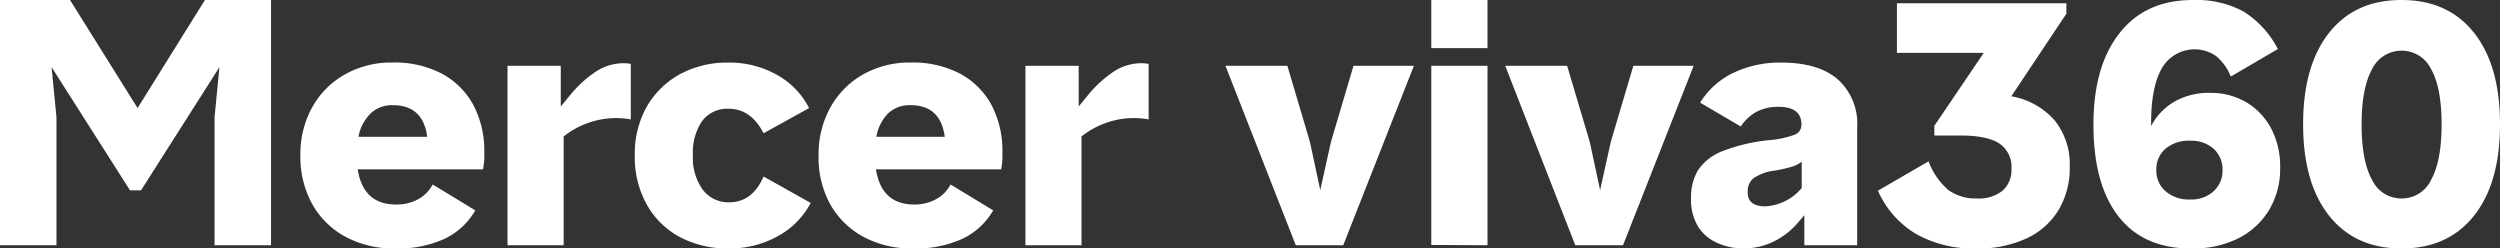 <svg xmlns="http://www.w3.org/2000/svg" viewBox="0 0 363.43 36.12"><rect x="0" y="0" width="363.43" height="36.12" fill="#333333" stroke="none"/><defs><style>.cls-1{fill:#fff;}</style></defs><g id="Layer_2" data-name="Layer 2"><g id="Layer_1-2" data-name="Layer 1"><path class="cls-1" d="M0,35.65V0H10.18L20,15.71,29.79,0H39.4V35.65H31.19V17.07l.71-7.31L20.5,27.67H18.9L7.5,9.76l.71,7.31V35.65Z"/><path class="cls-1" d="M57.46,36.12a14.79,14.79,0,0,1-7.22-1.69,12.13,12.13,0,0,1-4.84-4.74,14.12,14.12,0,0,1-1.73-7.08,14,14,0,0,1,1.71-7,12.37,12.37,0,0,1,4.74-4.78,13.72,13.72,0,0,1,7-1.74,14.75,14.75,0,0,1,7.06,1.59,11.22,11.22,0,0,1,4.6,4.53,14.1,14.1,0,0,1,1.62,6.92,10.12,10.12,0,0,1-.19,2.49H52q.8,5.11,5.58,5.11A6.5,6.5,0,0,0,60.72,29a5.21,5.21,0,0,0,2.18-2.18l6.19,3.76a10.13,10.13,0,0,1-4.5,4.15A16.3,16.3,0,0,1,57.46,36.12ZM52.11,19.89h10q-.62-4.61-5-4.6a4.5,4.5,0,0,0-3.23,1.2A6.31,6.31,0,0,0,52.11,19.89Z"/><path class="cls-1" d="M73.78,35.65V9.57h7.74v5.91l1.32-1.6a16.86,16.86,0,0,1,3.89-3.54,7.41,7.41,0,0,1,3.89-1.15,5.68,5.68,0,0,1,1.08.1v8.07a12,12,0,0,0-6.28.54,12,12,0,0,0-3.48,1.94V35.65Z"/><path class="cls-1" d="M106,36.12a14.85,14.85,0,0,1-7.23-1.69A12,12,0,0,1,94,29.69a14.12,14.12,0,0,1-1.72-7.08A13.92,13.92,0,0,1,94,15.55a12.38,12.38,0,0,1,4.81-4.74,14.35,14.35,0,0,1,7.1-1.71,14,14,0,0,1,7,1.76,11.52,11.52,0,0,1,4.71,4.85L111,19.37q-1.83-3.56-5.07-3.56a4.55,4.55,0,0,0-3.84,1.76,8.07,8.07,0,0,0-1.36,5,7.83,7.83,0,0,0,1.43,5A4.64,4.64,0,0,0,106,29.41q3.38,0,5-3.75l6.85,3.84a11.69,11.69,0,0,1-4.79,4.84A14.37,14.37,0,0,1,106,36.12Z"/><path class="cls-1" d="M132.75,36.12a14.83,14.83,0,0,1-7.23-1.69,12.17,12.17,0,0,1-4.83-4.74A14,14,0,0,1,119,22.61a13.93,13.93,0,0,1,1.72-7,12.41,12.41,0,0,1,4.73-4.78,13.74,13.74,0,0,1,7-1.74,14.8,14.8,0,0,1,7.06,1.59,11.28,11.28,0,0,1,4.6,4.53,14.21,14.21,0,0,1,1.61,6.92,10.85,10.85,0,0,1-.18,2.49h-18.2q.8,5.11,5.58,5.11A6.46,6.46,0,0,0,136,29a5.18,5.18,0,0,0,2.19-2.18l6.19,3.76a10.16,10.16,0,0,1-4.51,4.15A16.26,16.26,0,0,1,132.75,36.12ZM127.4,19.89h9.94q-.6-4.61-5-4.6a4.54,4.54,0,0,0-3.24,1.2A6.37,6.37,0,0,0,127.4,19.89Z"/><path class="cls-1" d="M149.07,35.65V9.57h7.74v5.91l1.31-1.6A17.07,17.07,0,0,1,162,10.34a7.42,7.42,0,0,1,3.9-1.15,5.84,5.84,0,0,1,1.08.1v8.07a12,12,0,0,0-6.29.54,12.07,12.07,0,0,0-3.47,1.94V35.65Z"/><path class="cls-1" d="M188.37,35.65,178.15,9.57h9l3.28,11.07,1.5,7,1.55-7,3.28-11.07h8.78L195.27,35.65Z"/><path class="cls-1" d="M208.07,7V0h8.17V7Zm0,28.61V9.57h8.17V35.65Z"/><path class="cls-1" d="M229,35.65,218.82,9.57h9l3.29,11.07,1.5,7,1.55-7,3.28-11.07h8.77L235.94,35.65Z"/><path class="cls-1" d="M259,9.1q5.31,0,8.14,2.42a8.64,8.64,0,0,1,2.84,7V35.65H262.3V31.29l-.8.93a11.08,11.08,0,0,1-3.66,2.89,9.82,9.82,0,0,1-4.36,1,9.16,9.16,0,0,1-3.8-.78A6.28,6.28,0,0,1,246.89,33a7.49,7.49,0,0,1-1.06-4.15,7.68,7.68,0,0,1,1-4.08,7.39,7.39,0,0,1,3.56-2.79,25,25,0,0,1,7-1.62,14.57,14.57,0,0,0,3.49-.77,1.52,1.52,0,0,0,1-1.48q0-2.58-3.33-2.58a6.77,6.77,0,0,0-3.09.66,6.5,6.5,0,0,0-2.4,2.2l-5.91-3.47A11.54,11.54,0,0,1,252,10.58,15.75,15.75,0,0,1,259,9.1ZM256.62,30a7.43,7.43,0,0,0,5.3-2.67V23.5a4.28,4.28,0,0,1-1.48.75,19.52,19.52,0,0,1-2.5.56,6.85,6.85,0,0,0-3,1.08,2.35,2.35,0,0,0-.87,1.93C254,29.29,254.9,30,256.62,30Z"/><path class="cls-1" d="M287.3,36.12A17,17,0,0,1,278.53,34,13.71,13.71,0,0,1,273,27.72l7.36-4.27a10.15,10.15,0,0,0,2.88,4.18,6.76,6.76,0,0,0,4.16,1.22,5.5,5.5,0,0,0,3.72-1.13,4,4,0,0,0,1.29-3.14,4.1,4.1,0,0,0-1.78-3.73q-1.79-1.16-5.67-1.15h-3.76V18.29l7.18-10.6H275.76V.47h24.63V2l-8,12a10.83,10.83,0,0,1,6.27,3.47,10.09,10.09,0,0,1,2.22,6.75,11.86,11.86,0,0,1-1.64,6.34,10.68,10.68,0,0,1-4.69,4.12A16.61,16.61,0,0,1,287.3,36.12Z"/><path class="cls-1" d="M318.49,36.12c-4.59,0-8.11-1.56-10.53-4.67s-3.63-7.54-3.63-13.3S305.6,8,308.15,4.78,314.25,0,318.82,0a14.42,14.42,0,0,1,7.32,1.67,14,14,0,0,1,5,5.46l-6.85,4a7.26,7.26,0,0,0-2.16-3,5.49,5.49,0,0,0-7.85,1.78q-1.58,2.74-1.57,8.05v.37a8.8,8.8,0,0,1,3.44-3.58,10.11,10.11,0,0,1,5.09-1.25,10.27,10.27,0,0,1,5.3,1.36,9.65,9.65,0,0,1,3.61,3.8,11.76,11.76,0,0,1,1.32,5.68,11.66,11.66,0,0,1-1.62,6.21,11,11,0,0,1-4.53,4.13A14.75,14.75,0,0,1,318.49,36.12ZM318.4,29a4.79,4.79,0,0,0,3.4-1.2,4,4,0,0,0,1.29-3.07,4,4,0,0,0-1.29-3.1,4.86,4.86,0,0,0-3.4-1.17,5.23,5.23,0,0,0-3.61,1.17,3.94,3.94,0,0,0-1.32,3.1,3.94,3.94,0,0,0,1.34,3.07A5.18,5.18,0,0,0,318.4,29Z"/><path class="cls-1" d="M349.12,36.12q-6.75,0-10.53-4.76t-3.78-13.3q0-8.53,3.78-13.3T349.12,0q6.75,0,10.53,4.76t3.78,13.3q0,8.54-3.78,13.3T349.12,36.12Zm0-7.27a4.71,4.71,0,0,0,4.32-2.75q1.5-2.75,1.5-8c0-3.53-.5-6.22-1.5-8a4.77,4.77,0,0,0-8.63,0c-1,1.83-1.5,4.52-1.5,8s.5,6.21,1.5,8A4.71,4.71,0,0,0,349.12,28.85Z"/></g></g></svg>